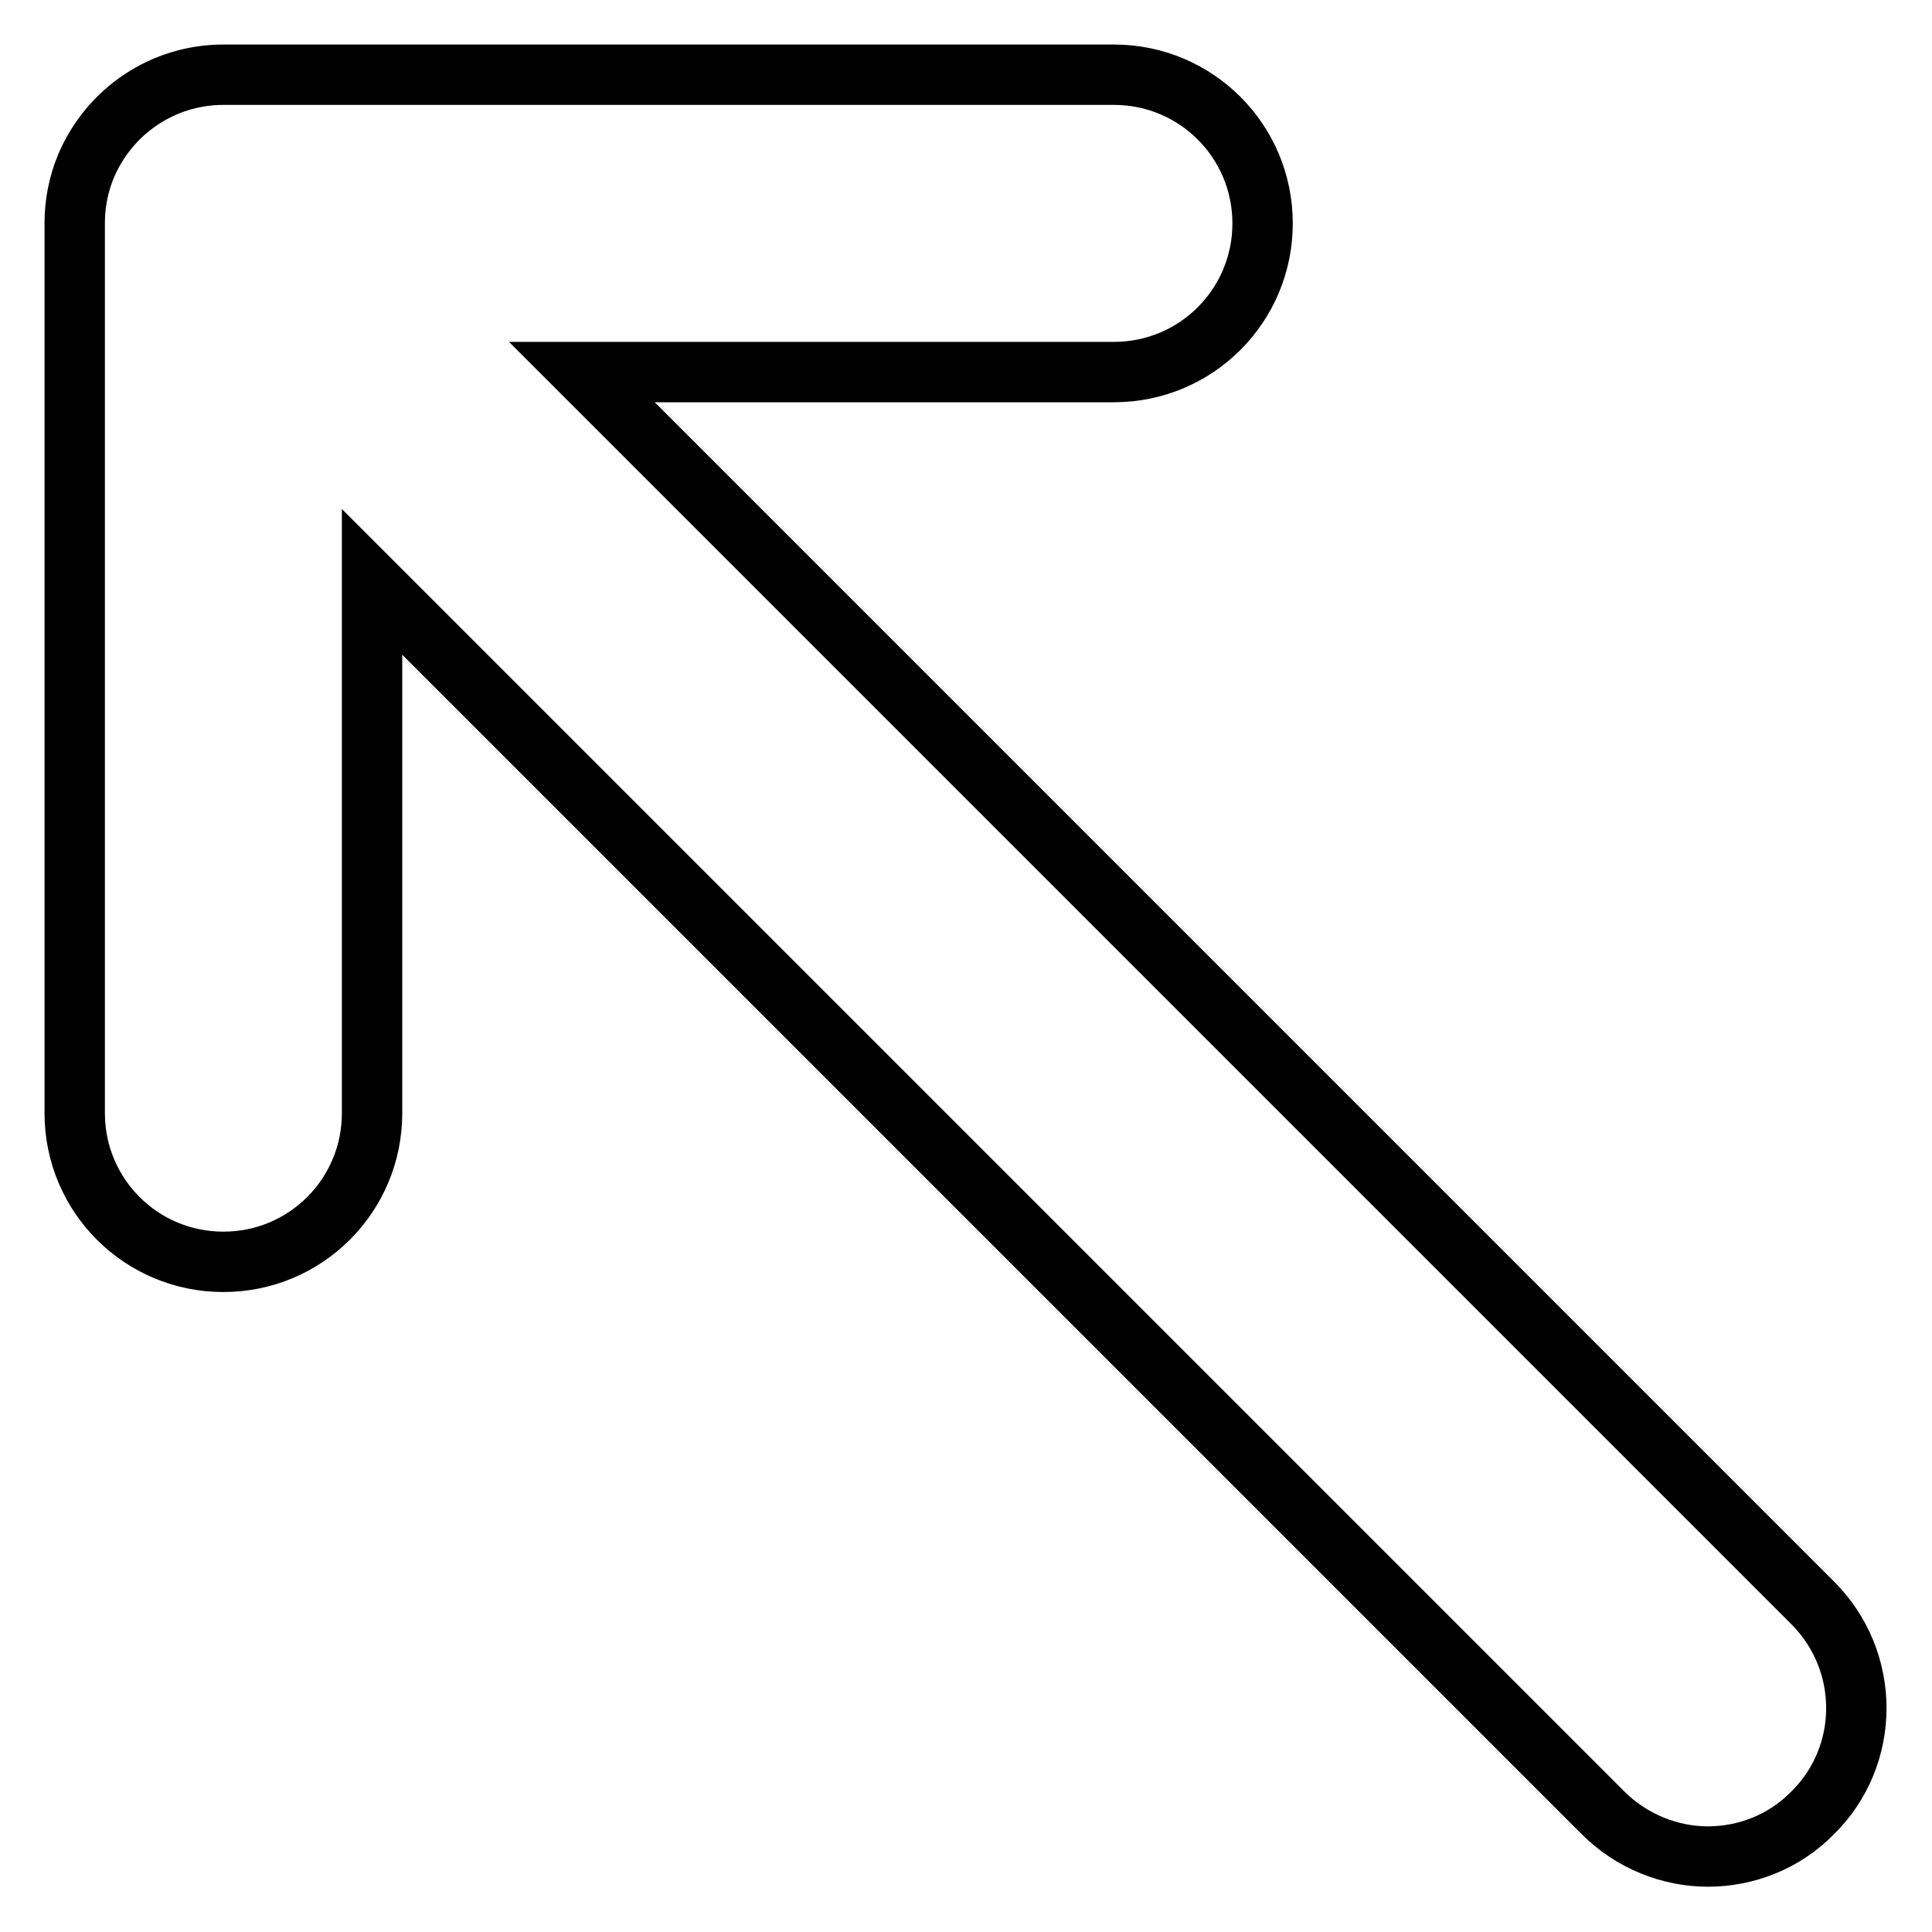 <?xml version="1.0" encoding="utf-8"?>
<!-- Svg Vector Icons : http://www.onlinewebfonts.com/icon -->
<!DOCTYPE svg PUBLIC "-//W3C//DTD SVG 1.1//EN" "http://www.w3.org/Graphics/SVG/1.1/DTD/svg11.dtd">
<svg version="1.1" xmlns="http://www.w3.org/2000/svg" xmlns:xlink="http://www.w3.org/1999/xlink" x="0px" y="0px" viewBox="0 0 256 256" enable-background="new 0 0 256 256" xml:space="preserve">
<g> <path stroke-width="8" fill-opacity="0" stroke="#000000"  d="M240.2,212.4L77.1,49.3h70.5c10.9,0,19.7-8.8,19.7-19.7c0-10.9-8.8-19.7-19.7-19.7h-118 c-8,0-15.1,4.8-18.2,12.1c-1,2.4-1.5,5-1.5,7.5h0v118c0,10.9,8.8,19.7,19.7,19.7c10.9,0,19.7-8.8,19.7-19.7V77.1l163.1,163.1 c3.8,3.8,8.9,5.8,13.9,5.8c5,0,10.1-1.9,13.9-5.8C247.9,232.6,247.9,220.1,240.2,212.4L240.2,212.4z"/></g>
</svg>